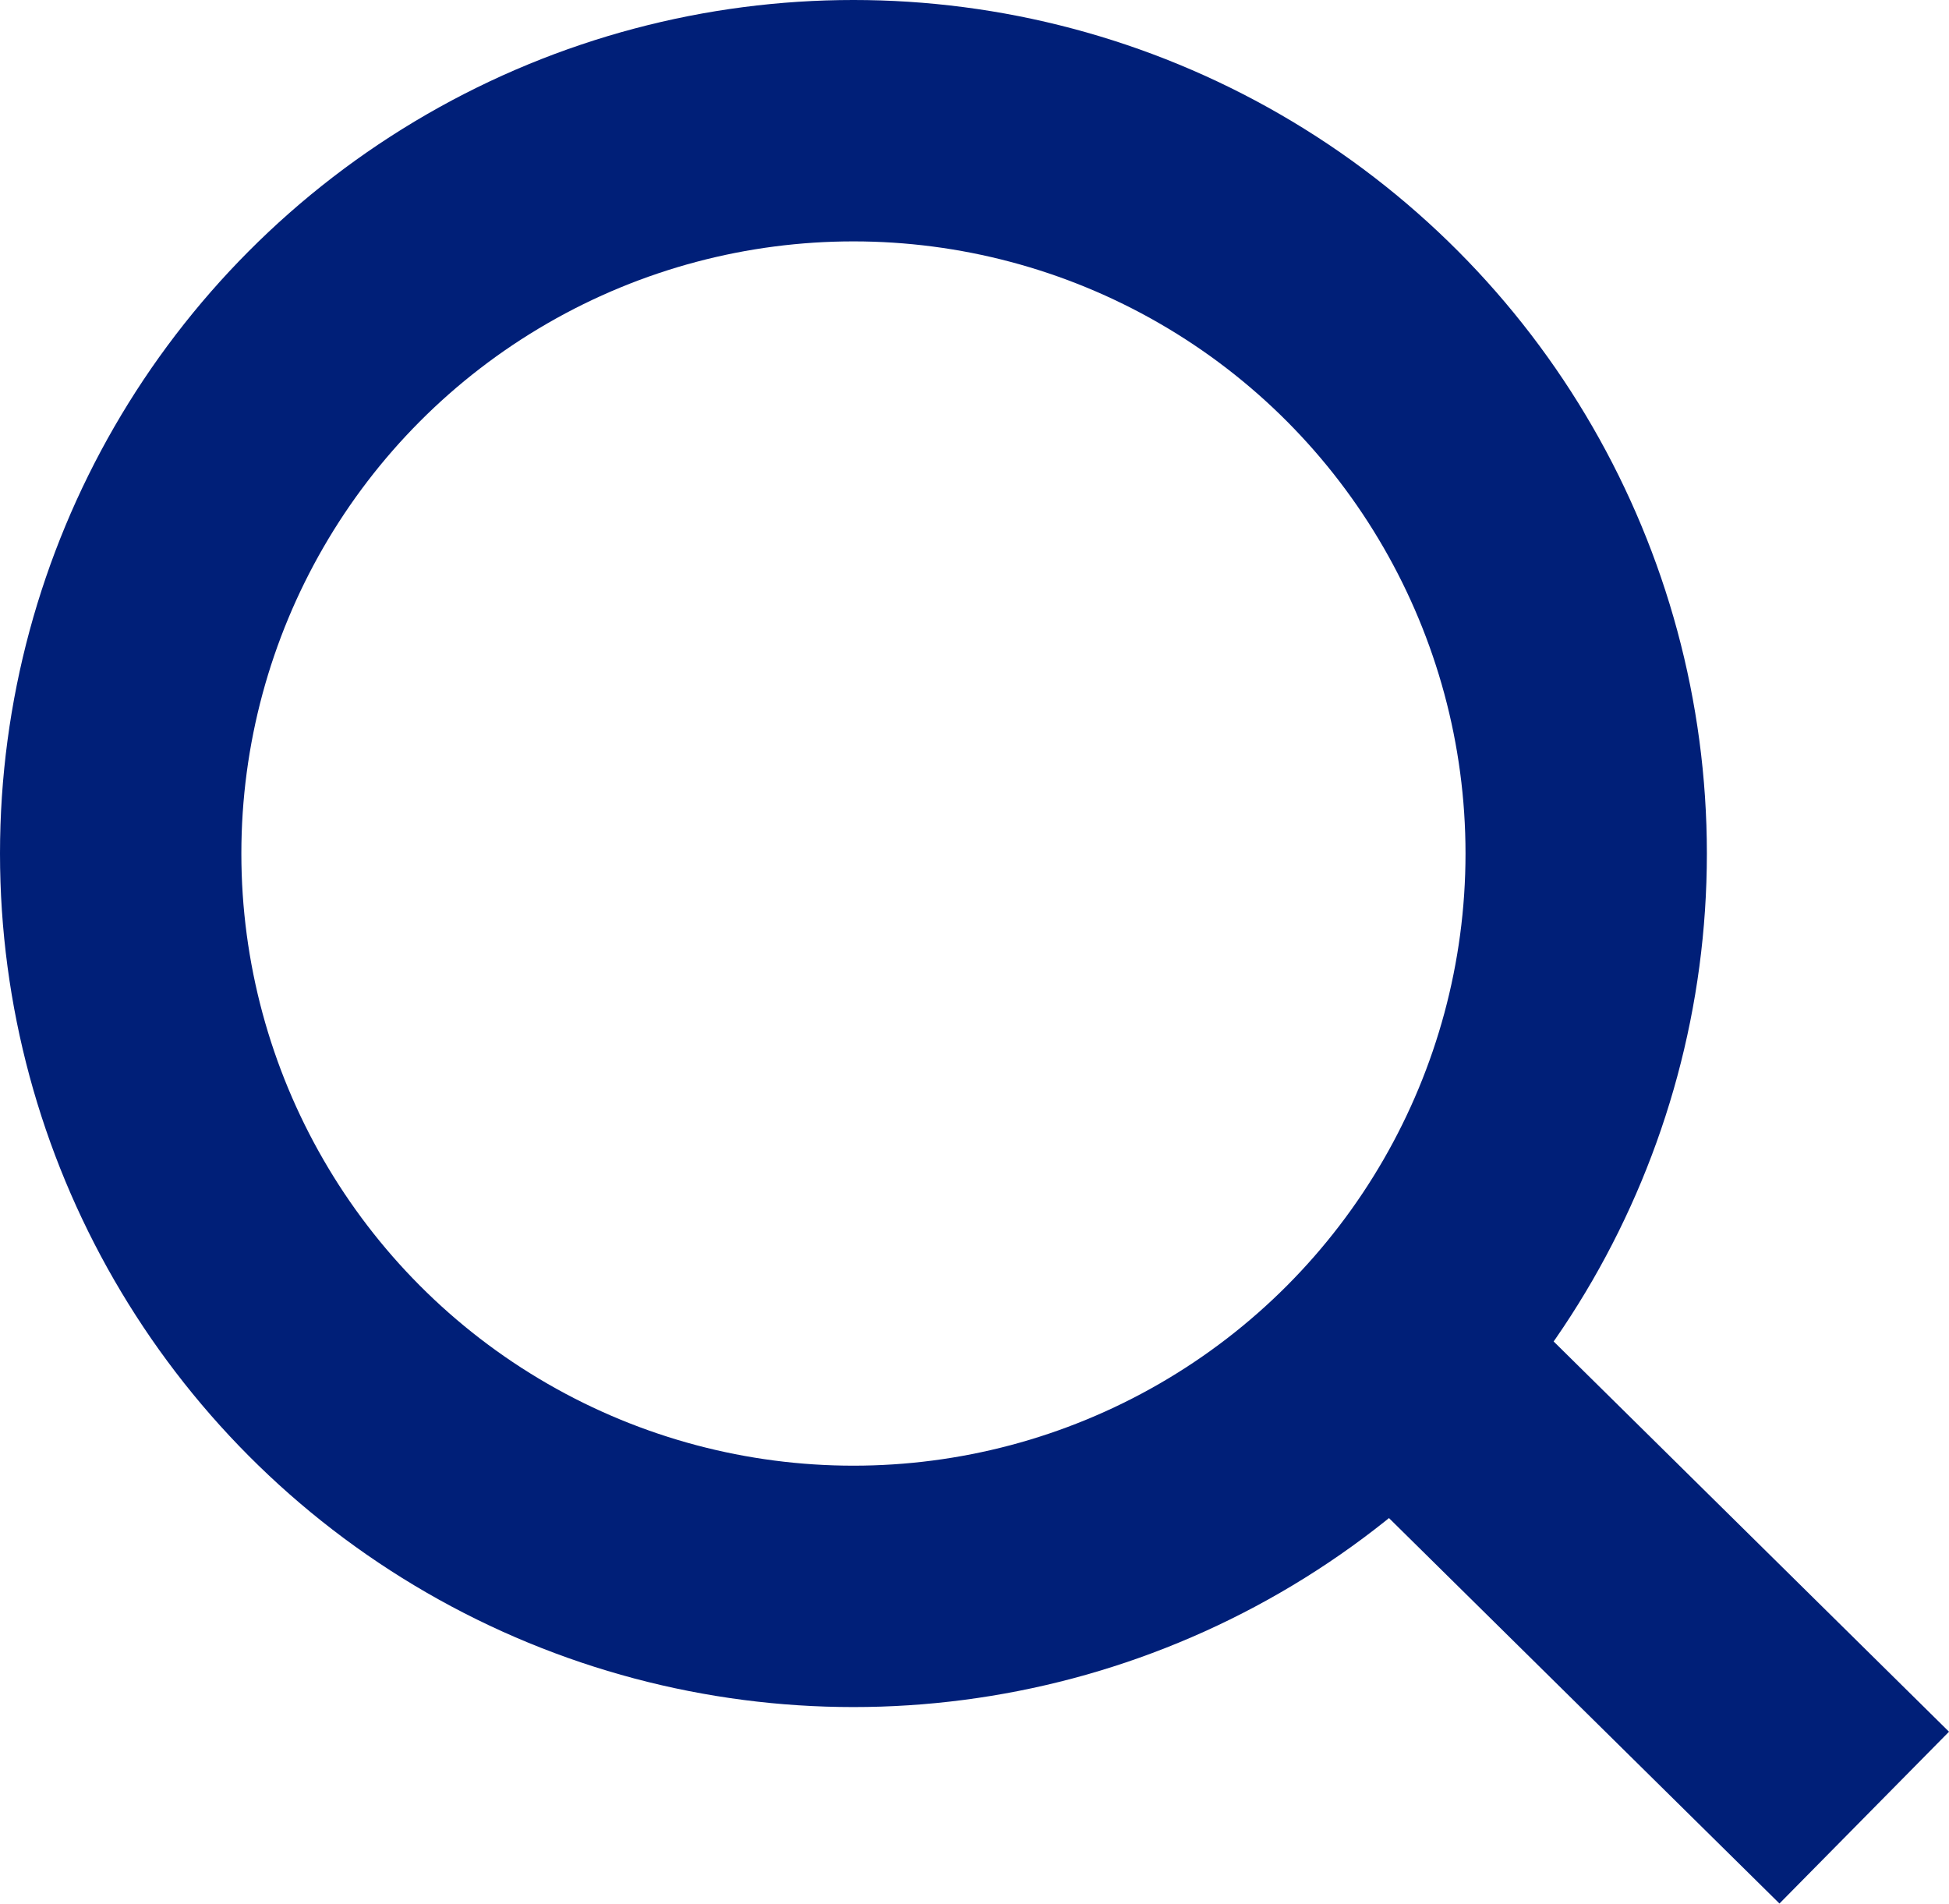 <svg xmlns="http://www.w3.org/2000/svg" width="20.188" height="19.716" viewBox="0 0 20.188 19.716">
  <g id="Gruppe_129" data-name="Gruppe 129" transform="translate(-1575 53)">
    <path id="Pfad_39" data-name="Pfad 39" d="M1578.289-83.147l4.292,4.236" transform="translate(11.729 44.736)" fill="none" stroke="#001F78" stroke-width="2.5"/>
    <g id="Ellipse_1" data-name="Ellipse 1" transform="translate(1575 -53)" fill="none" stroke="#001F78" stroke-width="2.5">
      <circle cx="8.84" cy="8.84" r="8.84" stroke="none"/>
      <circle cx="8.84" cy="8.84" r="7.59" fill="none"/>
    </g>
  </g>
</svg>

